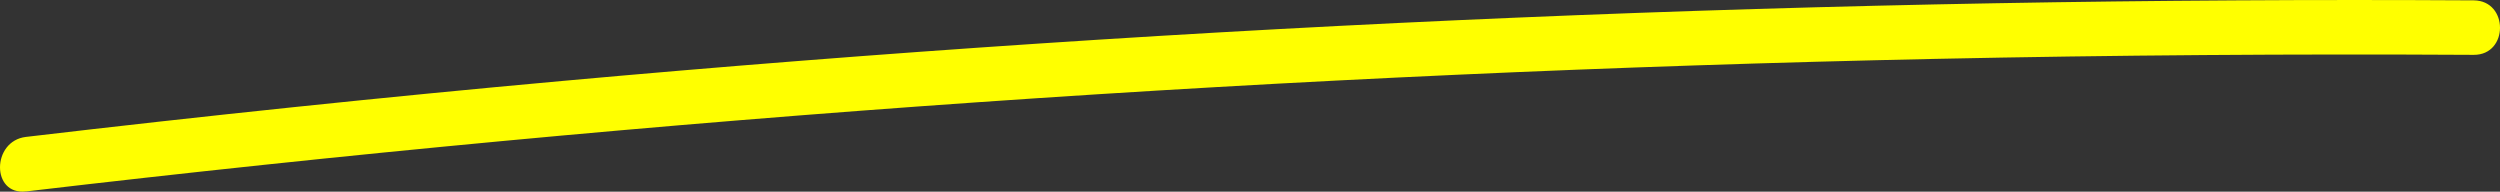 <?xml version="1.0" encoding="UTF-8"?><svg id="desgin" xmlns="http://www.w3.org/2000/svg" viewBox="0 0 550.54 42.21"><rect x="0" y="0" width="550.54" height="42.21" fill="#333333" stroke="none"/><defs><style>.cls-1{fill:#ff0;}</style></defs><path class="cls-1" d="m5.72,42.16c69.77-8.22,139.72-14.79,209.8-19.66s140.28-8.04,210.51-9.53c39.57-.84,79.15-1.12,118.72-.89,7.72.05,7.73-11.95,0-12-70.25-.41-140.5.84-210.69,3.8-70.19,2.96-140.3,7.61-210.26,13.95-39.42,3.57-78.78,7.69-118.08,12.32-7.58.89-7.67,12.9,0,12h0Z"/></svg>